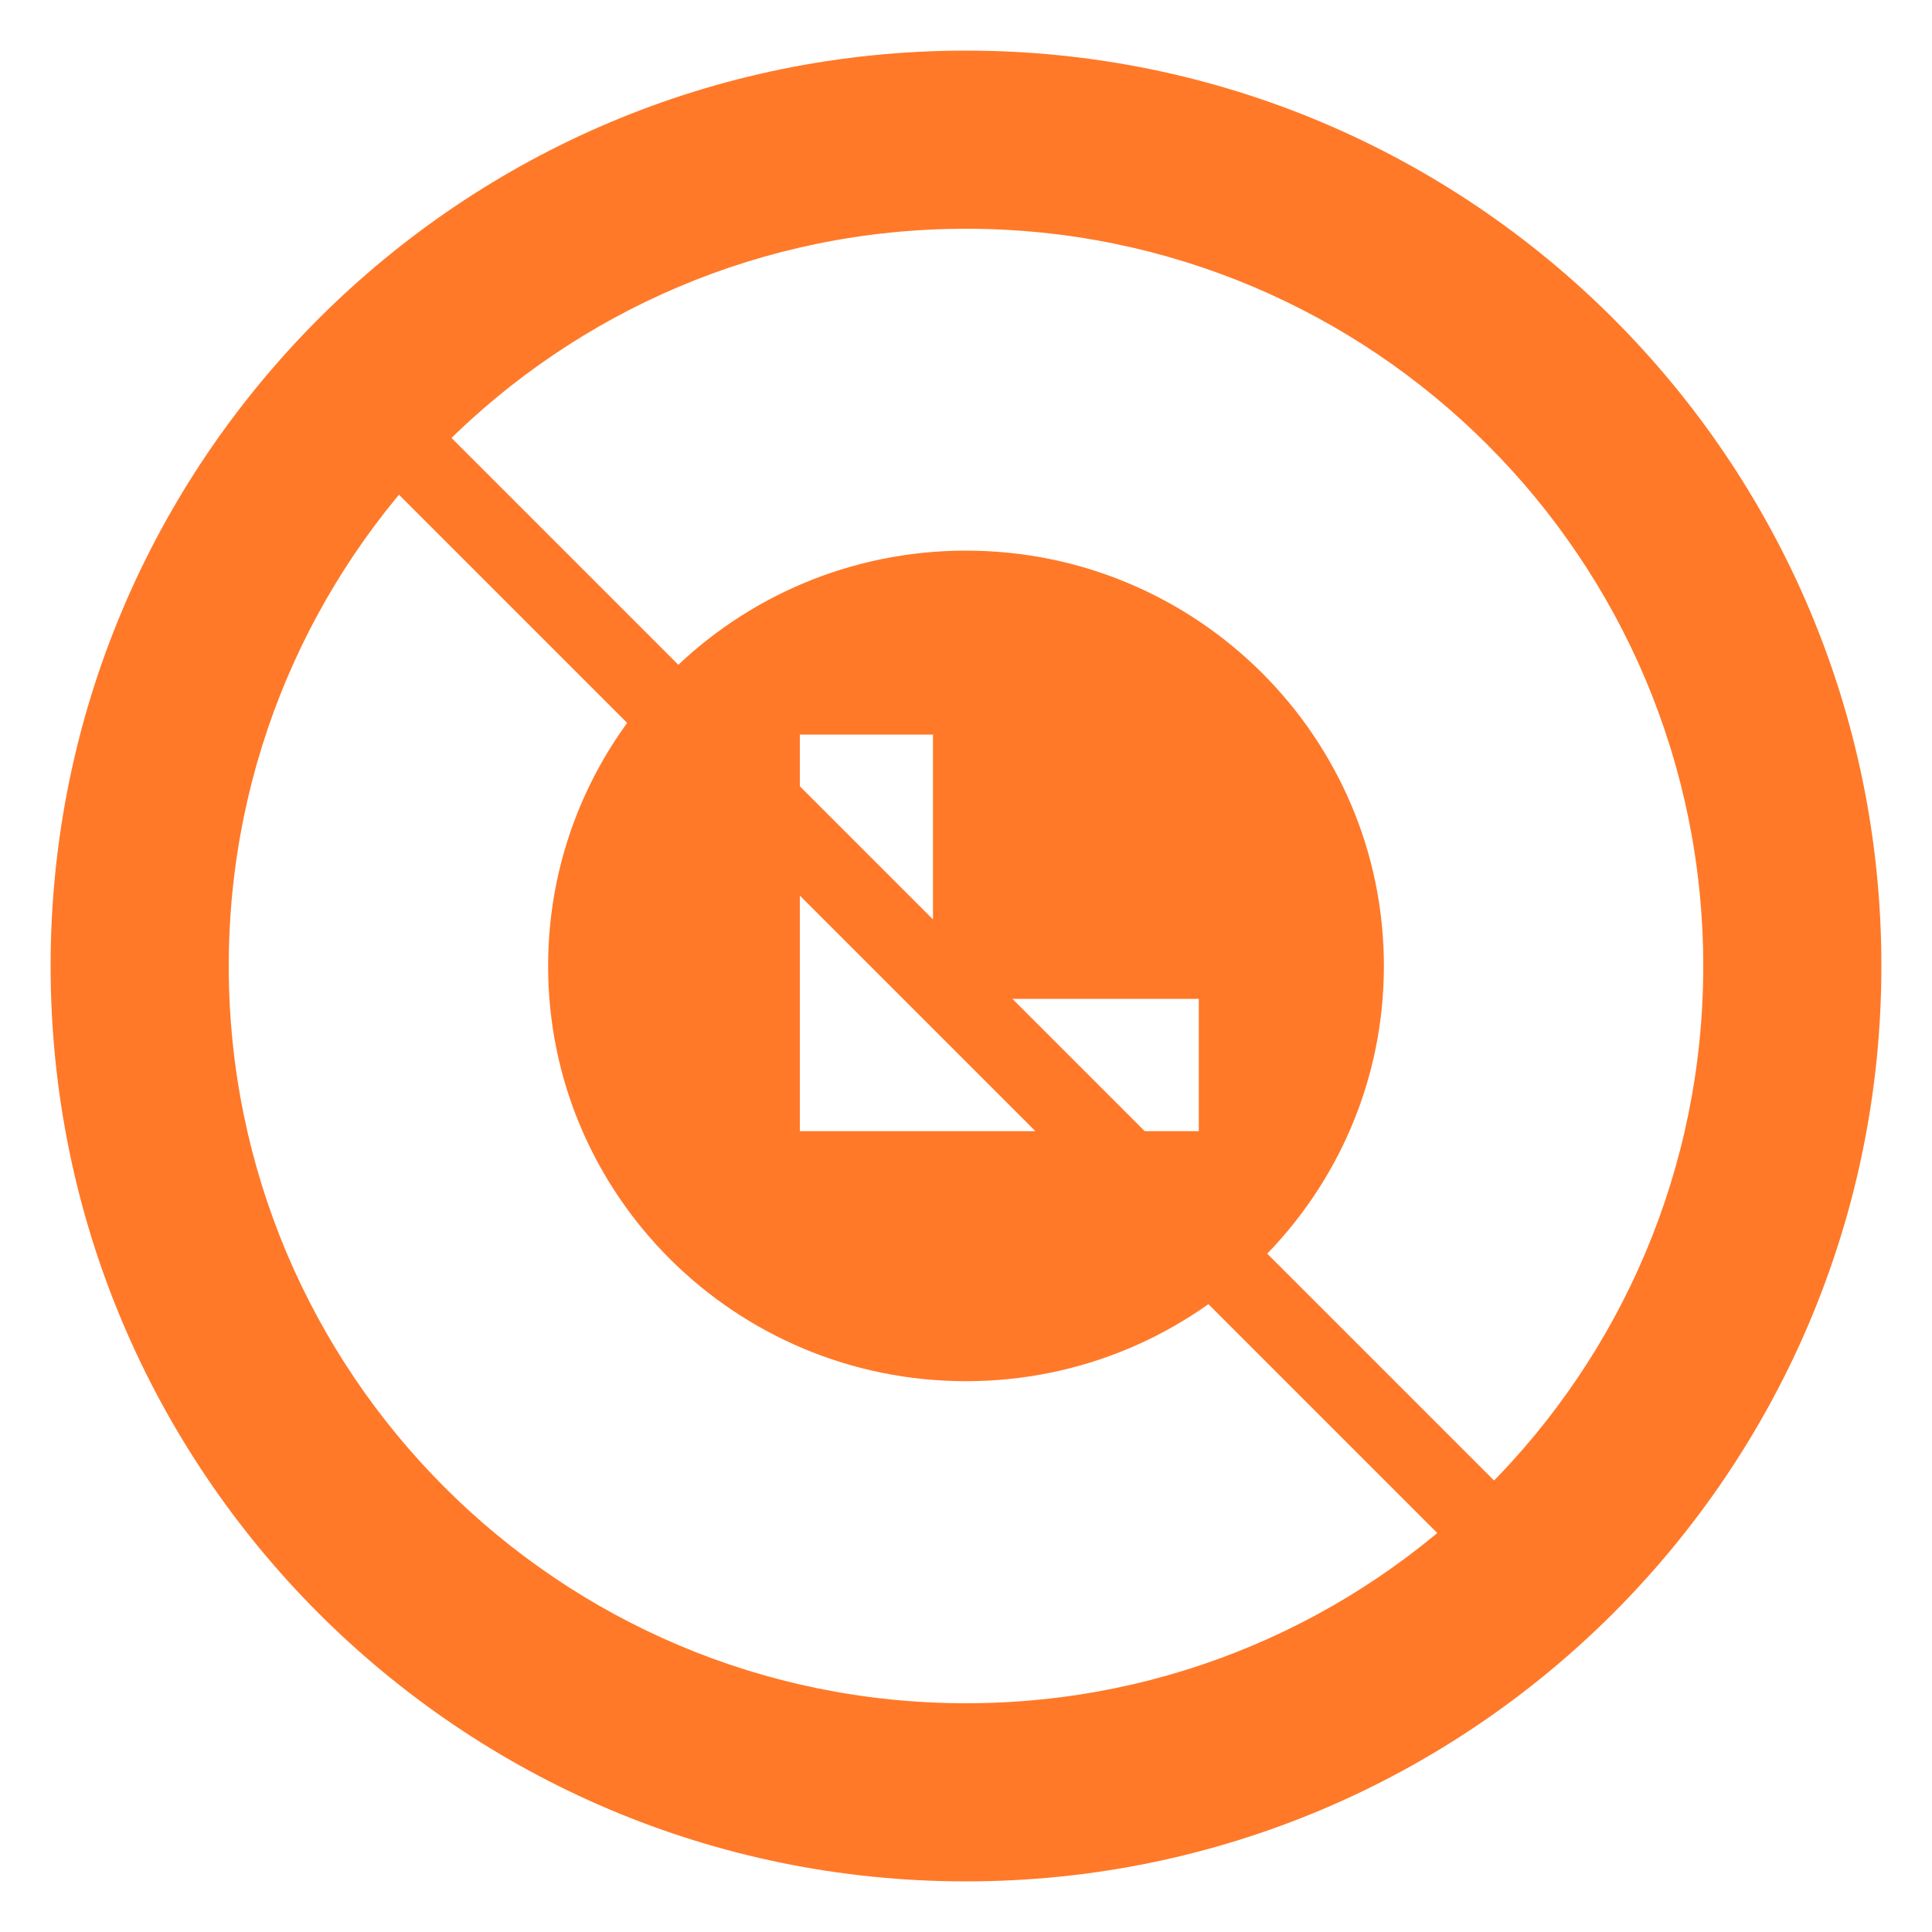 <?xml version="1.0" encoding="UTF-8"?>
<svg id="anytime" xmlns="http://www.w3.org/2000/svg" viewBox="0 0 100 100">
  <path d="M50,28.5c-11.94,0-21.63,9.63-21.63,21.5s9.69,21.49,21.63,21.49,21.63-9.63,21.63-21.49-9.69-21.5-21.63-21.5ZM62.05,58.55h-20.65v-20.53h6.89v13.68h13.76v6.84Z" style="fill: #ff7929; fill-rule: evenodd;"/>
  <path d="M50.01,2.62c-26.17-.01-47.39,21.2-47.39,47.37-.01,26.17,21.2,47.39,47.37,47.39h.01c26.16,0,47.38-21.22,47.38-47.38.01-26.16-21.2-47.38-47.37-47.38ZM50,88.16c-21.08,0-38.16-17.08-38.16-38.16S28.92,11.84,50,11.84s38.16,17.08,38.16,38.16-17.08,38.16-38.16,38.16Z" style="fill: #ff7929; fill-rule: evenodd;"/>
  <rect x="47.04" y="12.06" width="4" height="78.23" transform="translate(-21.82 49.66) rotate(-45)" style="fill: #ff7929;"/>
</svg>